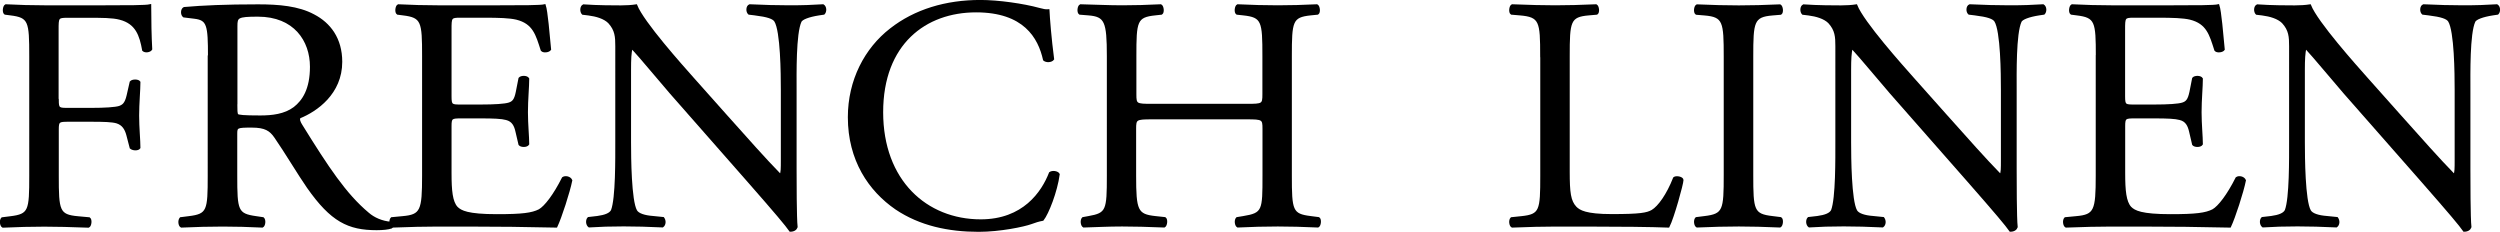 <?xml version="1.0" encoding="UTF-8"?>
<svg id="_レイヤー_2" data-name="レイヤー 2" xmlns="http://www.w3.org/2000/svg" viewBox="0 0 290.25 26.92">
  <defs>
    <style>
      .cls-1 {
        fill: #000;
        stroke: #000;
        stroke-miterlimit: 10;
        stroke-width: .25px;
      }
    </style>
  </defs>
  <g id="txt">
    <g>
      <path class="cls-1" d="M6.7,11.61c0,1.04.12,1.04,1.27,1.04h2.62c1.58,0,2.81-.08,3.28-.23.42-.16.73-.35.96-1.35l.35-1.54c.19-.23.85-.23,1,0,0,.92-.15,2.47-.15,3.89s.15,2.85.15,3.74c-.15.23-.73.23-1,0l-.39-1.5c-.19-.69-.5-1.23-1.23-1.46-.54-.16-1.5-.19-2.97-.19h-2.62c-1.16,0-1.27.04-1.27,1.04v5.36c0,4.05.08,4.62,2.35,4.82l1.31.12c.23.15.15.85-.08.96-2.27-.08-3.58-.12-5.13-.12-1.69,0-3.01.04-4.82.12-.23-.12-.31-.73-.08-.96l.96-.12c2.24-.27,2.31-.77,2.31-4.82V6.52c0-4.05-.08-4.59-2.31-4.86l-.62-.08c-.23-.15-.15-.85.08-.96,1.62.08,2.93.12,4.47.12h7.09c2.47,0,4.7,0,5.2-.12,0,1.77.04,3.62.12,5.09-.12.23-.66.35-.92.12-.31-1.73-.77-3.16-2.7-3.66-.85-.23-2.12-.23-3.74-.23h-2.35c-1.16,0-1.16.08-1.16,1.54v8.13Z"/>
      <path class="cls-1" d="M24.27,6.56c0-3.66-.12-4.32-1.7-4.51l-1.23-.15c-.27-.19-.27-.81.04-.96,2.16-.19,4.82-.31,8.59-.31,2.39,0,4.66.19,6.44,1.15,1.85.96,3.2,2.7,3.2,5.4,0,3.66-2.89,5.66-4.82,6.44-.19.23,0,.62.19.92,3.08,4.97,5.12,8.05,7.75,10.25.66.58,1.62,1,2.66,1.08.19.08.23.38.04.54-.35.12-.96.19-1.7.19-3.28,0-5.24-.96-7.98-4.86-1-1.43-2.58-4.09-3.78-5.82-.58-.85-1.19-1.23-2.74-1.23-1.73,0-1.81.04-1.81.85v4.86c0,4.05.08,4.51,2.31,4.82l.81.12c.23.19.16.85-.08.96-1.73-.08-3.04-.12-4.59-.12-1.62,0-3.01.04-4.82.12-.23-.12-.31-.69-.08-.96l.96-.12c2.24-.27,2.31-.77,2.31-4.82V6.56ZM27.43,12.07c0,.69,0,1.12.12,1.27.12.12.69.19,2.66.19,1.39,0,2.85-.16,3.97-1,1.04-.81,1.93-2.16,1.93-4.78,0-3.04-1.89-5.94-6.17-5.94-2.39,0-2.5.16-2.5,1.23v9.02Z"/>
      <path class="cls-1" d="M49.13,6.52c0-4.01-.08-4.59-2.35-4.86l-.62-.08c-.23-.15-.15-.85.08-.96,1.66.08,2.97.12,4.55.12h7.25c2.47,0,4.74,0,5.2-.12.23.66.46,3.43.62,5.12-.16.23-.77.31-.96.08-.58-1.81-.92-3.16-2.93-3.66-.81-.19-2.04-.23-3.74-.23h-2.77c-1.16,0-1.16.08-1.16,1.54v7.71c0,1.08.12,1.08,1.27,1.08h2.24c1.62,0,2.81-.08,3.28-.23s.73-.39.92-1.35l.31-1.58c.19-.23.85-.23,1,.04,0,.93-.15,2.43-.15,3.89,0,1.39.15,2.85.15,3.7-.15.27-.81.27-1,.04l-.35-1.5c-.15-.69-.42-1.27-1.19-1.46-.54-.15-1.46-.19-2.97-.19h-2.24c-1.16,0-1.27.04-1.27,1.04v5.43c0,2.04.12,3.35.73,4.01.46.46,1.27.89,4.66.89,2.97,0,4.08-.15,4.93-.58.69-.39,1.73-1.73,2.74-3.74.27-.19.81-.08.96.27-.27,1.35-1.23,4.31-1.73,5.36-3.47-.08-6.9-.12-10.33-.12h-3.47c-1.66,0-2.97.04-5.24.12-.23-.12-.31-.73-.08-.96l1.27-.12c2.2-.19,2.39-.77,2.39-4.82V6.52Z"/>
      <path class="cls-1" d="M92.36,19.62c0,1.16,0,5.74.12,6.74-.08.23-.31.42-.73.42-.46-.66-1.58-2-4.93-5.82l-8.94-10.17c-1.04-1.19-3.66-4.35-4.47-5.2h-.08c-.16.46-.19,1.35-.19,2.5v8.4c0,1.81.04,6.82.7,7.98.23.42,1,.66,1.97.73l1.19.12c.23.31.19.77-.08.96-1.73-.08-3.08-.12-4.51-.12-1.62,0-2.66.04-4.01.12-.27-.19-.31-.73-.08-.96l1.04-.12c.89-.12,1.5-.35,1.7-.77.54-1.39.5-6.09.5-7.94V5.37c0-1.08-.04-1.89-.85-2.77-.54-.54-1.46-.81-2.39-.93l-.66-.08c-.23-.23-.23-.81.08-.96,1.62.12,3.66.12,4.35.12.62,0,1.27-.04,1.77-.12.77,1.97,5.32,7.05,6.59,8.48l3.74,4.2c2.66,2.97,4.55,5.12,6.36,6.97h.08c.15-.19.15-.81.15-1.62v-8.25c0-1.81-.04-6.82-.77-7.98-.23-.35-.85-.58-2.39-.77l-.66-.08c-.27-.23-.23-.85.08-.96,1.77.08,3.08.12,4.55.12,1.66,0,2.66-.04,3.97-.12.31.19.31.73.08.96l-.54.08c-1.23.19-2,.5-2.16.81-.66,1.39-.58,6.17-.58,7.94v9.21Z"/>
      <path class="cls-1" d="M103.42,3.4c2.81-2.2,6.4-3.28,10.4-3.28,2.08,0,5.01.42,6.82.92.46.12.73.19,1.08.16.04.89.23,3.31.54,5.66-.19.27-.77.31-1.04.08-.58-2.62-2.31-5.63-7.9-5.63-5.9,0-10.91,3.74-10.91,11.72s5.12,12.56,11.45,12.56c4.97,0,7.17-3.24,8.05-5.51.27-.19.85-.12,1,.15-.27,2.01-1.27,4.55-1.85,5.28-.46.08-.92.23-1.35.39-.85.31-3.62.89-6.09.89-3.47,0-6.78-.69-9.59-2.58-3.08-2.12-5.47-5.63-5.47-10.6,0-4.28,1.93-7.94,4.86-10.21Z"/>
      <path class="cls-1" d="M133.71,13.73c-1.85,0-1.93.08-1.93,1.23v5.43c0,4.05.19,4.59,2.35,4.82l1.12.12c.23.15.15.85-.08.96-2.08-.08-3.39-.12-4.89-.12-1.66,0-2.97.08-4.47.12-.23-.12-.31-.73-.08-.96l.66-.12c2.16-.38,2.24-.77,2.24-4.82V6.52c0-4.05-.27-4.7-2.27-4.86l-1-.08c-.23-.15-.16-.85.08-.96,1.89.04,3.2.12,4.86.12,1.5,0,2.81-.04,4.47-.12.23.12.31.81.08.96l-.73.08c-2.24.23-2.31.81-2.31,4.86v4.43c0,1.19.08,1.23,1.93,1.23h11.02c1.85,0,1.93-.04,1.93-1.23v-4.43c0-4.05-.08-4.62-2.35-4.86l-.73-.08c-.23-.15-.15-.85.08-.96,1.77.08,3.08.12,4.66.12s2.81-.04,4.55-.12c.23.12.31.81.08.96l-.81.08c-2.23.23-2.31.81-2.31,4.86v13.87c0,4.05.08,4.55,2.31,4.82l.93.12c.23.15.15.85-.08.96-1.85-.08-3.16-.12-4.66-.12-1.58,0-2.97.04-4.66.12-.23-.12-.31-.73-.08-.96l.73-.12c2.35-.38,2.35-.77,2.35-4.82v-5.43c0-1.16-.08-1.23-1.93-1.23h-11.02Z"/>
      <path class="cls-1" d="M178.94,6.52c0-4.05-.08-4.66-2.5-4.86l-.96-.08c-.23-.15-.15-.85.08-.96,2.16.08,3.47.12,5.01.12s2.81-.04,4.74-.12c.23.12.31.81.08.96l-.92.08c-2.27.19-2.35.81-2.35,4.86v13.41c0,2.43.12,3.43.81,4.16.42.42,1.16.89,4.2.89,3.28,0,4.09-.15,4.7-.5.77-.46,1.77-1.85,2.54-3.81.23-.19.96-.04.96.23,0,.42-1.08,4.35-1.62,5.4-1.97-.08-5.63-.12-9.6-.12h-3.54c-1.62,0-2.85.04-5.01.12-.23-.12-.31-.73-.08-.96l1.16-.12c2.24-.23,2.31-.77,2.31-4.82V6.52Z"/>
      <path class="cls-1" d="M200.25,6.6c0-4.08-.08-4.74-2.35-4.93l-.96-.08c-.23-.15-.16-.85.08-.96,1.93.08,3.24.12,4.86.12s2.85-.04,4.78-.12c.23.12.31.81.08.96l-.96.08c-2.27.19-2.35.85-2.35,4.93v13.72c0,4.09.08,4.63,2.35,4.89l.96.12c.23.15.15.85-.08.96-1.93-.08-3.24-.12-4.78-.12-1.62,0-2.93.04-4.86.12-.23-.12-.31-.73-.08-.96l.96-.12c2.27-.27,2.35-.81,2.35-4.89V6.6Z"/>
      <path class="cls-1" d="M234.01,19.62c0,1.16,0,5.74.12,6.74-.08.23-.31.42-.73.42-.46-.66-1.58-2-4.93-5.82l-8.94-10.17c-1.04-1.19-3.66-4.35-4.47-5.2h-.08c-.15.46-.19,1.35-.19,2.5v8.4c0,1.81.04,6.82.7,7.98.23.42,1,.66,1.97.73l1.19.12c.23.31.19.77-.08.96-1.73-.08-3.08-.12-4.51-.12-1.62,0-2.66.04-4.01.12-.27-.19-.31-.73-.08-.96l1.04-.12c.89-.12,1.5-.35,1.7-.77.54-1.39.5-6.09.5-7.94V5.37c0-1.08-.04-1.89-.85-2.77-.54-.54-1.47-.81-2.39-.93l-.66-.08c-.23-.23-.23-.81.08-.96,1.62.12,3.66.12,4.35.12.62,0,1.27-.04,1.77-.12.77,1.97,5.32,7.05,6.59,8.48l3.74,4.2c2.66,2.97,4.55,5.12,6.36,6.97h.08c.15-.19.15-.81.15-1.62v-8.25c0-1.81-.04-6.82-.77-7.98-.23-.35-.85-.58-2.39-.77l-.66-.08c-.27-.23-.23-.85.08-.96,1.77.08,3.08.12,4.55.12,1.66,0,2.66-.04,3.97-.12.31.19.31.73.08.96l-.54.08c-1.23.19-2,.5-2.16.81-.66,1.39-.58,6.17-.58,7.94v9.21Z"/>
      <path class="cls-1" d="M243.45,6.52c0-4.01-.08-4.59-2.35-4.86l-.62-.08c-.23-.15-.15-.85.08-.96,1.66.08,2.97.12,4.55.12h7.24c2.47,0,4.74,0,5.2-.12.23.66.46,3.43.62,5.12-.15.23-.77.31-.96.08-.58-1.81-.92-3.16-2.93-3.66-.81-.19-2.04-.23-3.74-.23h-2.78c-1.16,0-1.16.08-1.16,1.54v7.71c0,1.08.12,1.08,1.27,1.08h2.24c1.62,0,2.81-.08,3.28-.23s.73-.39.93-1.35l.31-1.58c.19-.23.85-.23,1,.04,0,.93-.15,2.43-.15,3.89,0,1.39.15,2.85.15,3.7-.15.27-.81.27-1,.04l-.35-1.5c-.16-.69-.42-1.27-1.19-1.46-.54-.15-1.47-.19-2.97-.19h-2.24c-1.16,0-1.27.04-1.27,1.04v5.43c0,2.04.12,3.35.73,4.01.46.46,1.27.89,4.66.89,2.97,0,4.08-.15,4.93-.58.69-.39,1.73-1.73,2.74-3.74.27-.19.81-.08.96.27-.27,1.35-1.23,4.31-1.73,5.36-3.47-.08-6.9-.12-10.33-.12h-3.47c-1.66,0-2.97.04-5.24.12-.23-.12-.31-.73-.08-.96l1.27-.12c2.2-.19,2.39-.77,2.39-4.82V6.52Z"/>
      <path class="cls-1" d="M286.69,19.62c0,1.16,0,5.74.12,6.74-.08.23-.31.42-.73.42-.46-.66-1.58-2-4.93-5.82l-8.94-10.17c-1.04-1.19-3.66-4.35-4.47-5.2h-.08c-.15.46-.19,1.35-.19,2.5v8.4c0,1.81.04,6.82.7,7.98.23.42,1,.66,1.97.73l1.19.12c.23.31.19.77-.08.96-1.73-.08-3.08-.12-4.51-.12-1.62,0-2.66.04-4.01.12-.27-.19-.31-.73-.08-.96l1.04-.12c.89-.12,1.5-.35,1.7-.77.54-1.39.5-6.09.5-7.94V5.37c0-1.08-.04-1.89-.85-2.77-.54-.54-1.47-.81-2.39-.93l-.66-.08c-.23-.23-.23-.81.08-.96,1.62.12,3.66.12,4.35.12.62,0,1.27-.04,1.77-.12.77,1.97,5.32,7.05,6.59,8.48l3.74,4.2c2.66,2.97,4.55,5.12,6.36,6.97h.08c.15-.19.15-.81.15-1.62v-8.25c0-1.81-.04-6.82-.77-7.98-.23-.35-.85-.58-2.39-.77l-.66-.08c-.27-.23-.23-.85.08-.96,1.77.08,3.08.12,4.55.12,1.66,0,2.66-.04,3.97-.12.31.19.31.73.08.96l-.54.08c-1.23.19-2,.5-2.16.81-.66,1.39-.58,6.17-.58,7.94v9.21Z"/>
    </g>
  </g>
</svg>